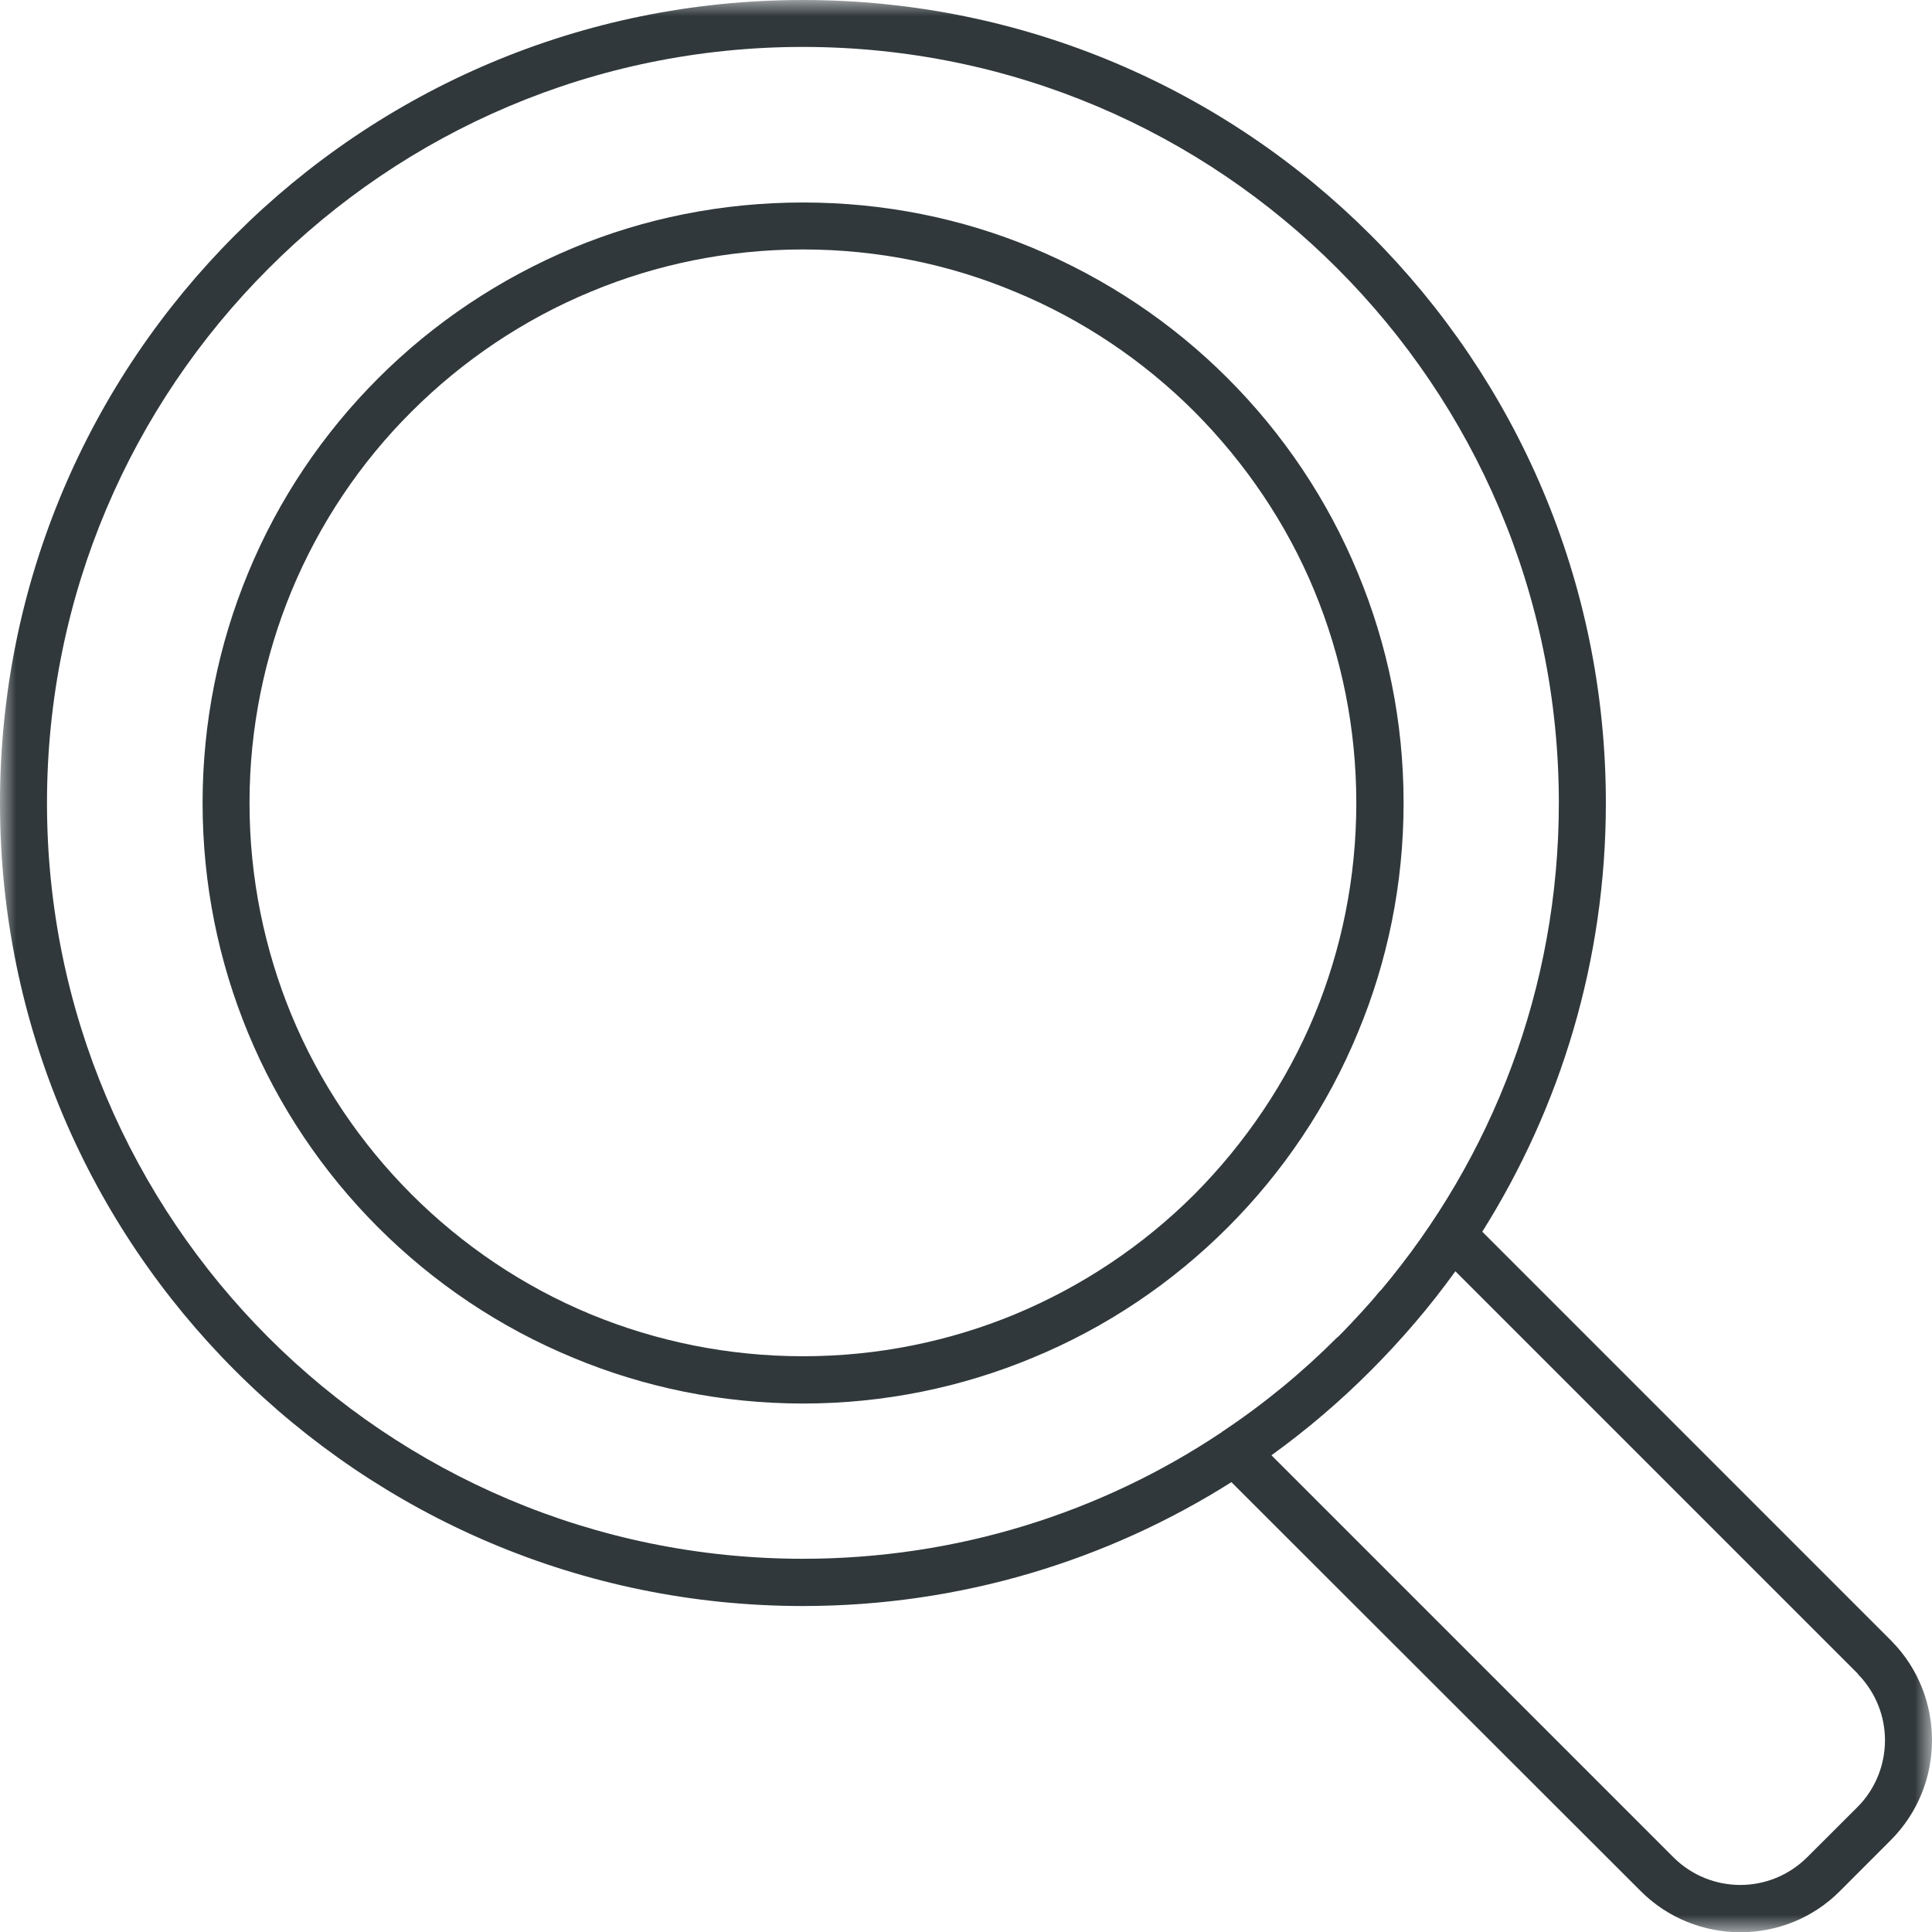 <?xml version="1.0" encoding="UTF-8"?>
<svg width="60.032px" height="60.038px" viewBox="0 0 60.032 60.038" version="1.1" xmlns="http://www.w3.org/2000/svg" xmlns:xlink="http://www.w3.org/1999/xlink">
    <title>群組</title>
    <defs>
        <polygon id="path-1" points="0 0 60.032 0 60.032 60.038 0 60.038"></polygon>
    </defs>
    <g id="Page-3" stroke="none" stroke-width="1" fill="none" fill-rule="evenodd">
        <g id="00_index_a" transform="translate(-845, -2145)">
            <g id="群組" transform="translate(845, 2145)">
                <mask id="mask-2" fill="white">
                    <use xlink:href="#path-1"></use>
                </mask>
                <g id="Clip-2"></g>
                <path d="M32.081,7.7 C34.373,8.654 36.428,10.033 38.145,11.752 C39.862,13.468 41.251,15.522 42.195,17.815 C43.11,20.018 43.613,22.42 43.613,24.951 C43.613,27.472 43.11,29.884 42.195,32.078 C41.251,34.37 39.862,36.426 38.145,38.142 C36.428,39.859 34.373,41.249 32.081,42.192 C29.887,43.105 27.475,43.611 24.955,43.611 C22.422,43.611 20.012,43.105 17.818,42.192 C15.528,41.249 13.471,39.859 11.753,38.142 C10.036,36.426 8.647,34.37 7.705,32.088 C6.794,29.884 6.295,27.472 6.295,24.951 C6.295,22.43 6.794,20.018 7.705,17.815 C8.647,15.522 10.036,13.468 11.753,11.752 C13.471,10.033 15.528,8.654 17.818,7.7 C20.012,6.787 22.422,6.292 24.955,6.292 C27.475,6.292 29.887,6.787 32.081,7.7 L32.081,7.7 Z M57.719,51.999 L57.749,52.039 C58.293,52.605 58.571,53.339 58.571,54.073 C58.571,54.827 58.283,55.581 57.719,56.147 L56.149,57.714 C55.576,58.28 54.83,58.57 54.076,58.57 C53.323,58.57 52.569,58.28 52.001,57.714 L39.507,45.219 C40.607,44.425 41.641,43.543 42.592,42.588 C43.543,41.636 44.428,40.605 45.222,39.501 L57.719,51.999 Z M37.947,44.514 L37.937,44.514 L37.937,44.524 L37.927,44.524 C34.215,46.997 29.747,48.435 24.946,48.435 C18.465,48.435 12.587,45.804 8.34,41.557 C4.092,37.308 1.46,31.433 1.46,24.951 C1.46,18.46 4.092,12.595 8.34,8.347 C12.587,4.088 18.465,1.458 24.946,1.458 C31.436,1.458 37.313,4.088 41.56,8.347 C45.805,12.595 48.437,18.46 48.437,24.951 C48.437,30.718 46.353,35.999 42.91,40.088 L42.888,40.107 L42.858,40.137 C42.691,40.346 42.513,40.544 42.342,40.732 L42.333,40.742 C42.086,41.011 41.838,41.278 41.579,41.537 L41.549,41.557 C40.459,42.649 39.266,43.63 37.966,44.494 L37.947,44.514 Z M46.058,38.272 L58.75,50.966 L58.788,51.005 C59.624,51.86 60.032,52.972 60.032,54.073 C60.032,55.204 59.602,56.325 58.75,57.179 L57.182,58.749 C56.33,59.611 55.206,60.039 54.076,60.039 C52.953,60.039 51.824,59.611 50.969,58.749 L38.263,46.054 C34.415,48.485 29.848,49.903 24.946,49.903 C18.056,49.903 11.823,47.105 7.306,42.588 C2.791,38.073 -0,31.839 -0,24.951 C-0,18.053 2.791,11.82 7.306,7.304 C11.823,2.787 18.056,-0 24.946,-0 C31.842,-0 38.077,2.787 42.592,7.304 C47.107,11.82 49.898,18.053 49.898,24.951 C49.898,29.844 48.487,34.41 46.058,38.272 L46.058,38.272 Z M37.114,12.792 C35.524,11.205 33.629,9.926 31.528,9.061 C29.511,8.218 27.288,7.751 24.955,7.751 C22.613,7.751 20.387,8.218 18.363,9.061 C16.272,9.926 14.374,11.205 12.786,12.792 C11.2,14.371 9.927,16.266 9.055,18.371 C8.221,20.395 7.753,22.619 7.753,24.951 C7.753,27.283 8.221,29.507 9.055,31.533 C9.927,33.637 11.2,35.522 12.786,37.11 C14.374,38.698 16.272,39.979 18.363,40.842 C20.387,41.675 22.613,42.142 24.955,42.142 C27.288,42.142 29.511,41.675 31.528,40.842 C33.629,39.969 35.524,38.698 37.114,37.11 C38.691,35.522 39.979,33.626 40.846,31.533 C41.681,29.507 42.144,27.283 42.144,24.951 C42.144,22.619 41.681,20.395 40.846,18.371 C39.979,16.266 38.691,14.38 37.114,12.792 L37.114,12.792 Z" id="Fill-1" fill="#30383B" mask="url(#mask-2)"></path>
            </g>
        </g>
    </g>
</svg>